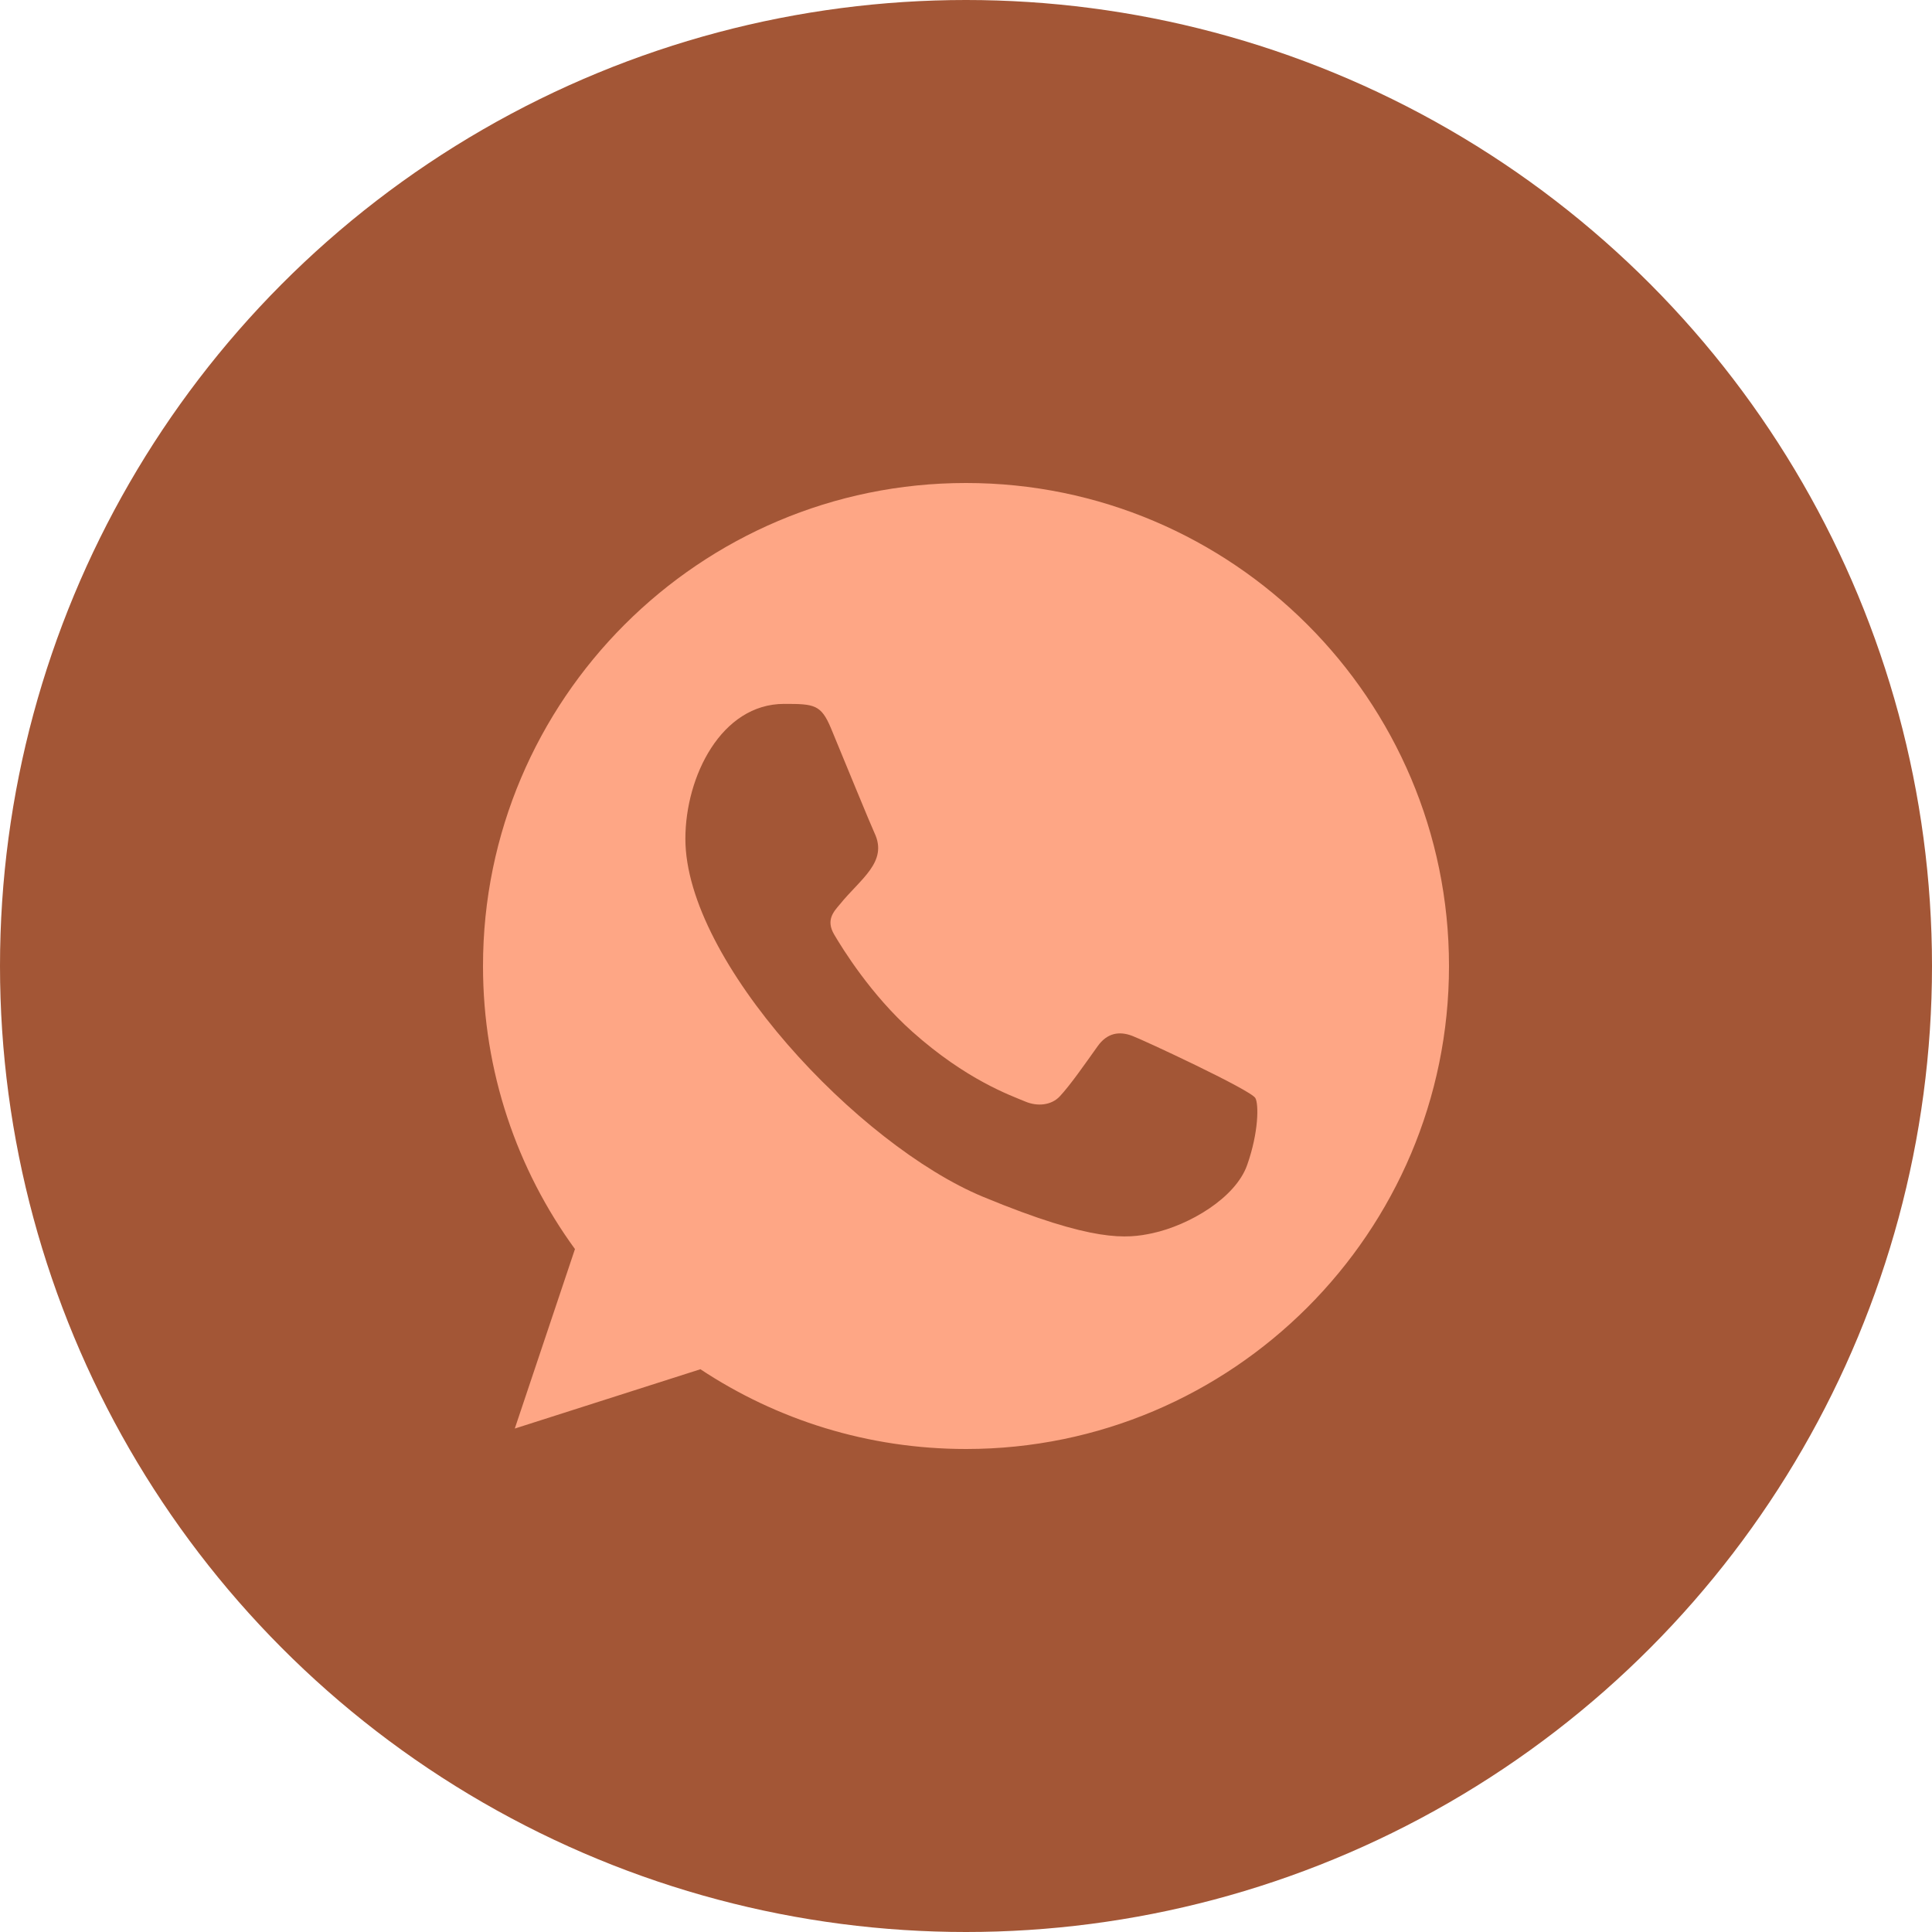 <?xml version="1.0" encoding="UTF-8"?> <svg xmlns="http://www.w3.org/2000/svg" width="60" height="60" viewBox="0 0 60 60" fill="none"><circle cx="30" cy="30" r="30" fill="#A35636"></circle><path fill-rule="evenodd" clip-rule="evenodd" d="M38.731 36.182C38.37 37.205 36.933 38.051 35.787 38.299C35.002 38.466 33.98 38.597 30.532 37.169C26.661 35.565 21.285 29.852 21.285 26.049C21.285 24.114 22.401 21.86 24.352 21.86C25.291 21.86 25.498 21.878 25.808 22.619C26.169 23.493 27.051 25.644 27.156 25.865C27.59 26.77 26.715 27.299 26.081 28.087C25.878 28.324 25.648 28.58 25.905 29.021C26.16 29.454 27.042 30.891 28.338 32.045C30.012 33.536 31.369 34.013 31.855 34.215C32.217 34.365 32.649 34.33 32.913 34.048C33.248 33.687 33.663 33.087 34.086 32.495C34.385 32.072 34.764 32.019 35.161 32.169C35.43 32.263 38.843 33.847 38.986 34.101C39.093 34.285 39.093 35.158 38.731 36.182ZM30.003 15H29.995C21.726 15 15 21.728 15 30C15 33.28 16.058 36.323 17.856 38.791L15.987 44.365L21.752 42.523C24.123 44.092 26.953 45 30.003 45C38.273 45 45 38.272 45 30C45 21.728 38.273 15 30.003 15Z" fill="#FEA685"></path></svg> 